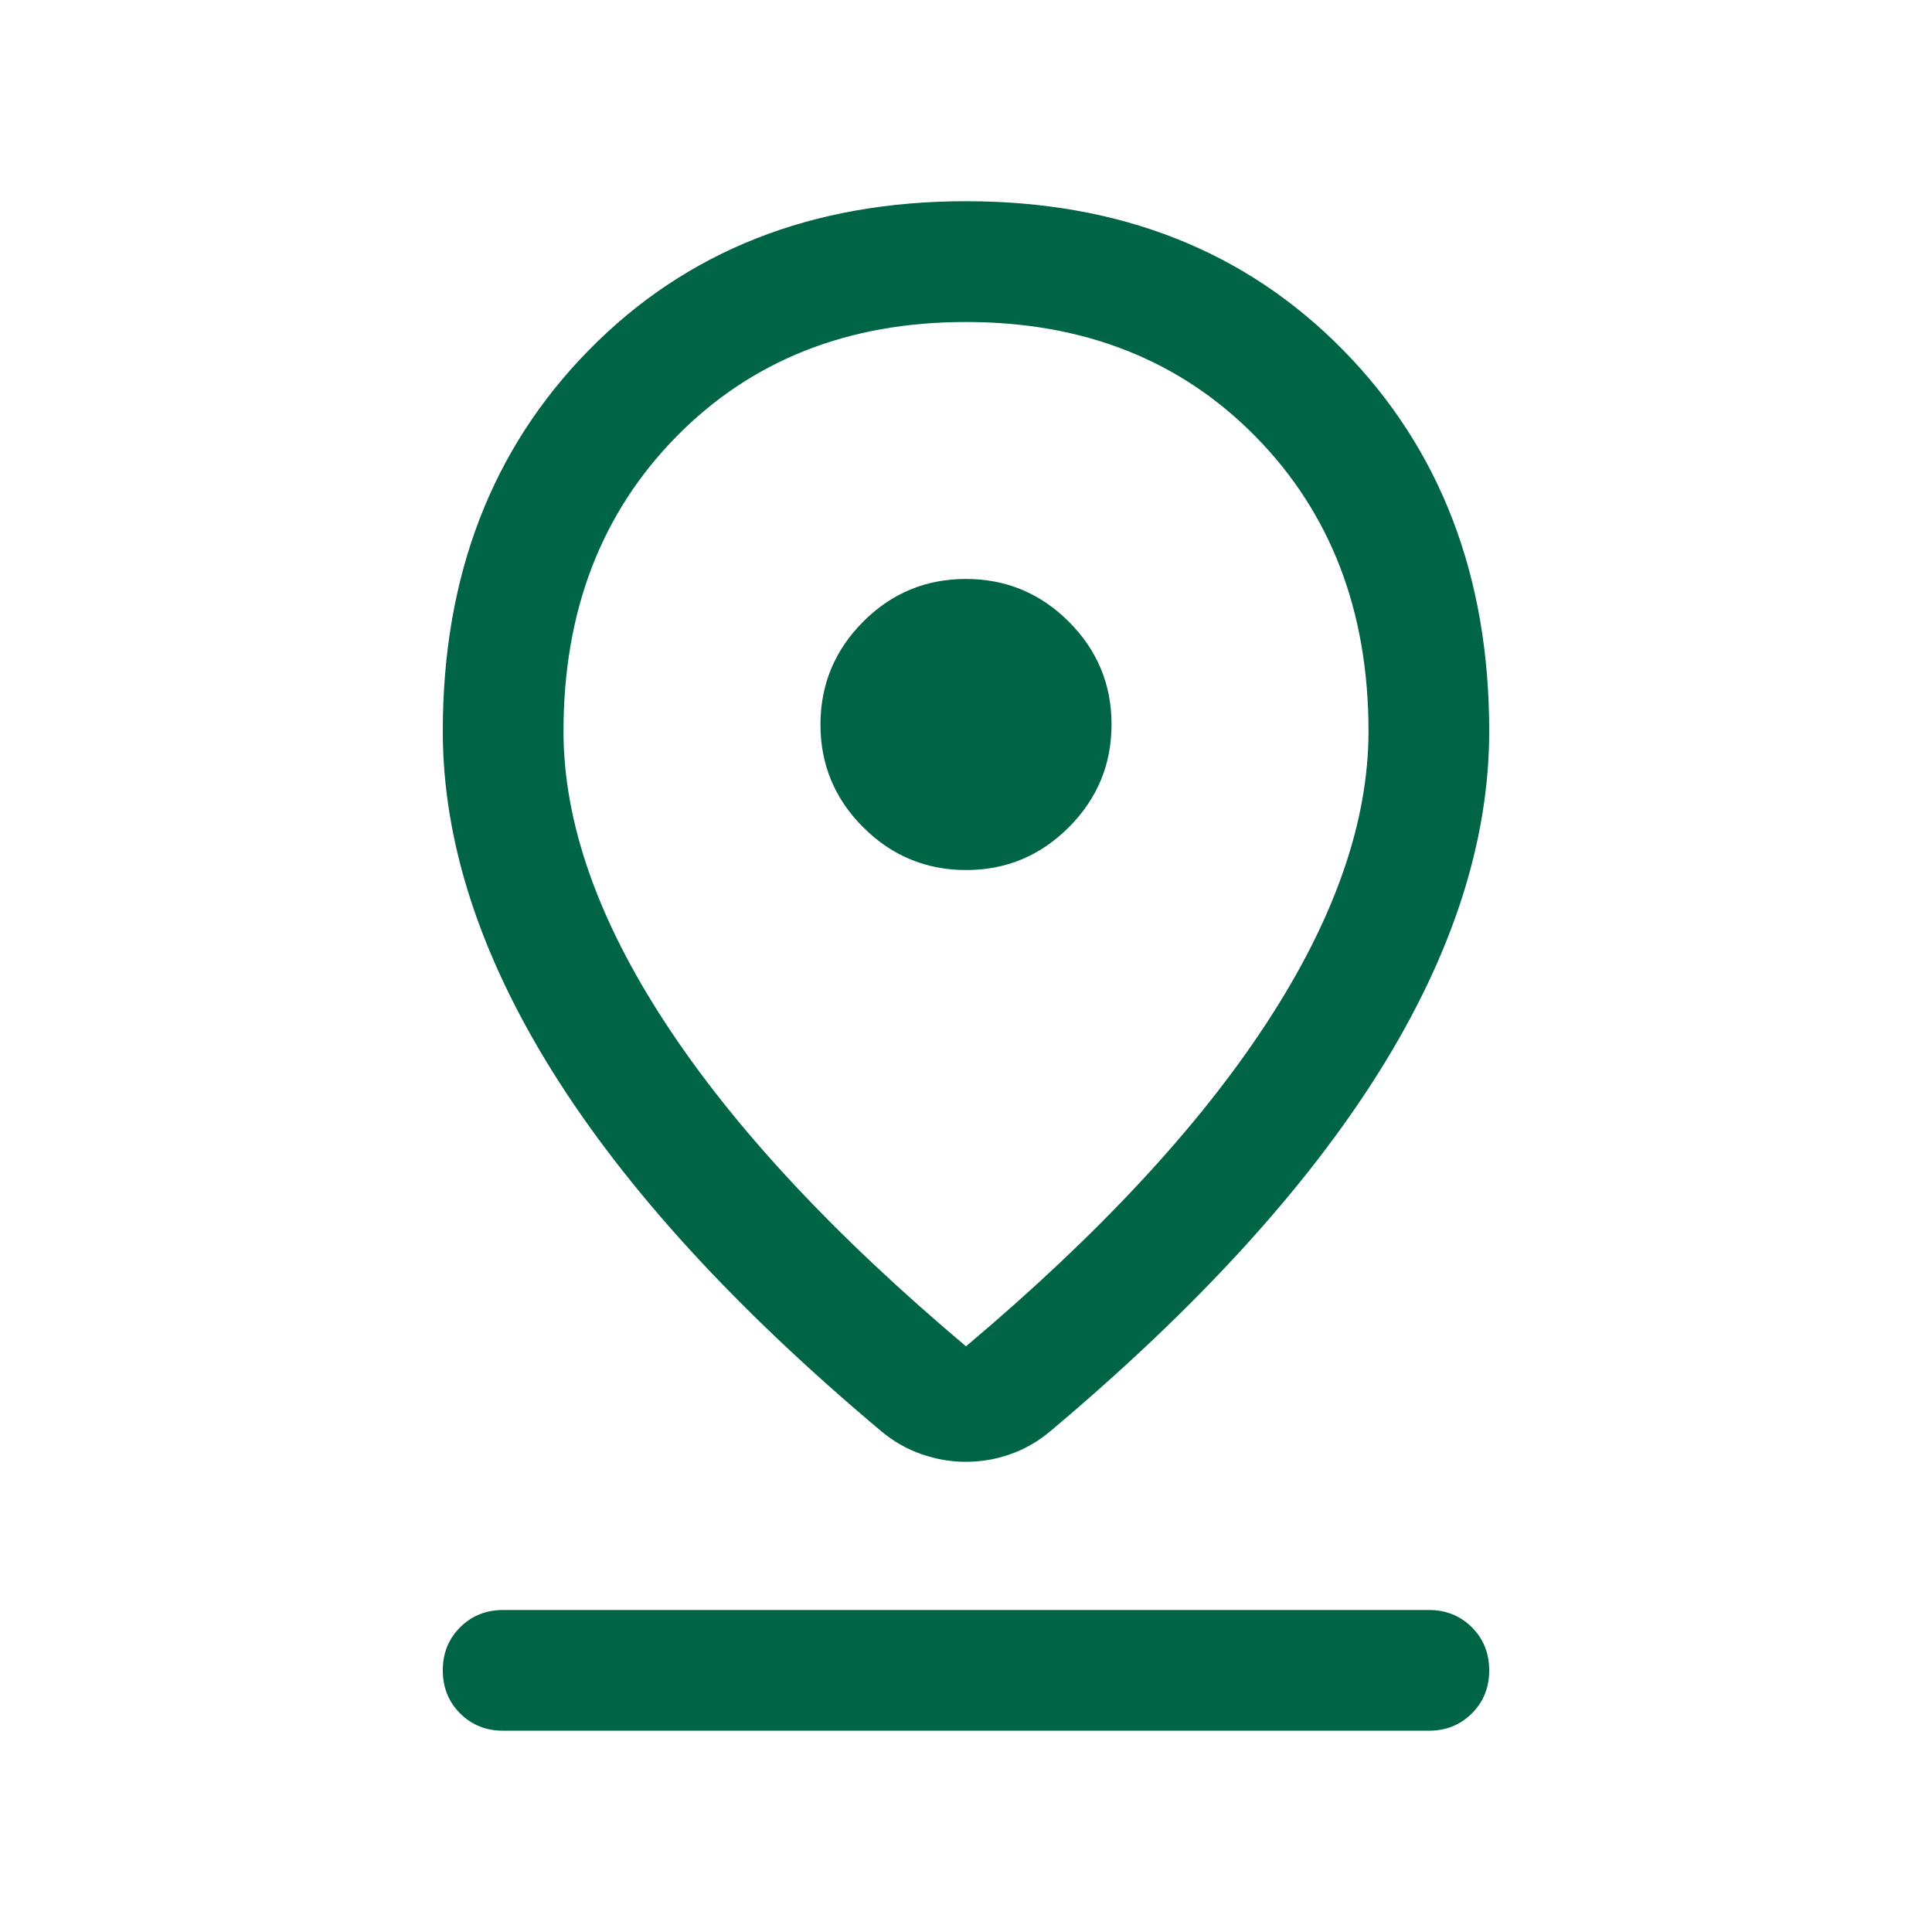 <svg width="27" height="27" viewBox="0 0 27 27" fill="none" xmlns="http://www.w3.org/2000/svg">
<g id="pin_drop">
<mask id="mask0_75_2062" style="mask-type:alpha" maskUnits="userSpaceOnUse" x="0" y="0" width="27" height="27">
<rect id="Bounding box" width="27" height="27" fill="#D9D9D9"/>
</mask>
<g mask="url(#mask0_75_2062)">
<path id="pin_drop_2" d="M13.5 18.815C15.349 17.258 16.749 15.753 17.699 14.3C18.65 12.848 19.125 11.487 19.125 10.218C19.125 8.545 18.6 7.174 17.55 6.104C16.5 5.035 15.15 4.5 13.5 4.5C11.85 4.5 10.5 5.035 9.45 6.104C8.4 7.174 7.875 8.545 7.875 10.218C7.875 11.487 8.35 12.848 9.301 14.3C10.251 15.753 11.651 17.258 13.5 18.815ZM13.5 20.429C13.289 20.429 13.082 20.394 12.877 20.322C12.673 20.251 12.485 20.144 12.315 20.001C10.275 18.289 8.744 16.614 7.721 14.975C6.699 13.337 6.188 11.751 6.188 10.218C6.188 8.054 6.868 6.279 8.23 4.892C9.591 3.506 11.348 2.812 13.5 2.812C15.652 2.812 17.409 3.506 18.77 4.892C20.132 6.279 20.812 8.054 20.812 10.218C20.812 11.751 20.301 13.335 19.279 14.97C18.256 16.605 16.725 18.28 14.685 19.996C14.512 20.142 14.324 20.251 14.121 20.322C13.918 20.394 13.711 20.429 13.5 20.429ZM13.502 12.159C14.062 12.159 14.54 11.959 14.938 11.56C15.335 11.162 15.534 10.683 15.534 10.123C15.534 9.563 15.334 9.085 14.936 8.687C14.537 8.29 14.058 8.091 13.498 8.091C12.938 8.091 12.46 8.29 12.062 8.689C11.665 9.088 11.466 9.567 11.466 10.127C11.466 10.686 11.666 11.165 12.064 11.562C12.463 11.96 12.942 12.159 13.502 12.159ZM7.031 24.187C6.792 24.187 6.592 24.106 6.43 23.945C6.268 23.783 6.188 23.582 6.188 23.343C6.188 23.104 6.268 22.904 6.43 22.742C6.592 22.581 6.792 22.5 7.031 22.5H19.969C20.208 22.5 20.408 22.581 20.57 22.742C20.732 22.904 20.812 23.105 20.812 23.344C20.812 23.583 20.732 23.783 20.57 23.945C20.408 24.106 20.208 24.187 19.969 24.187H7.031Z" fill="#006446"/>
</g>
</g>
</svg>
